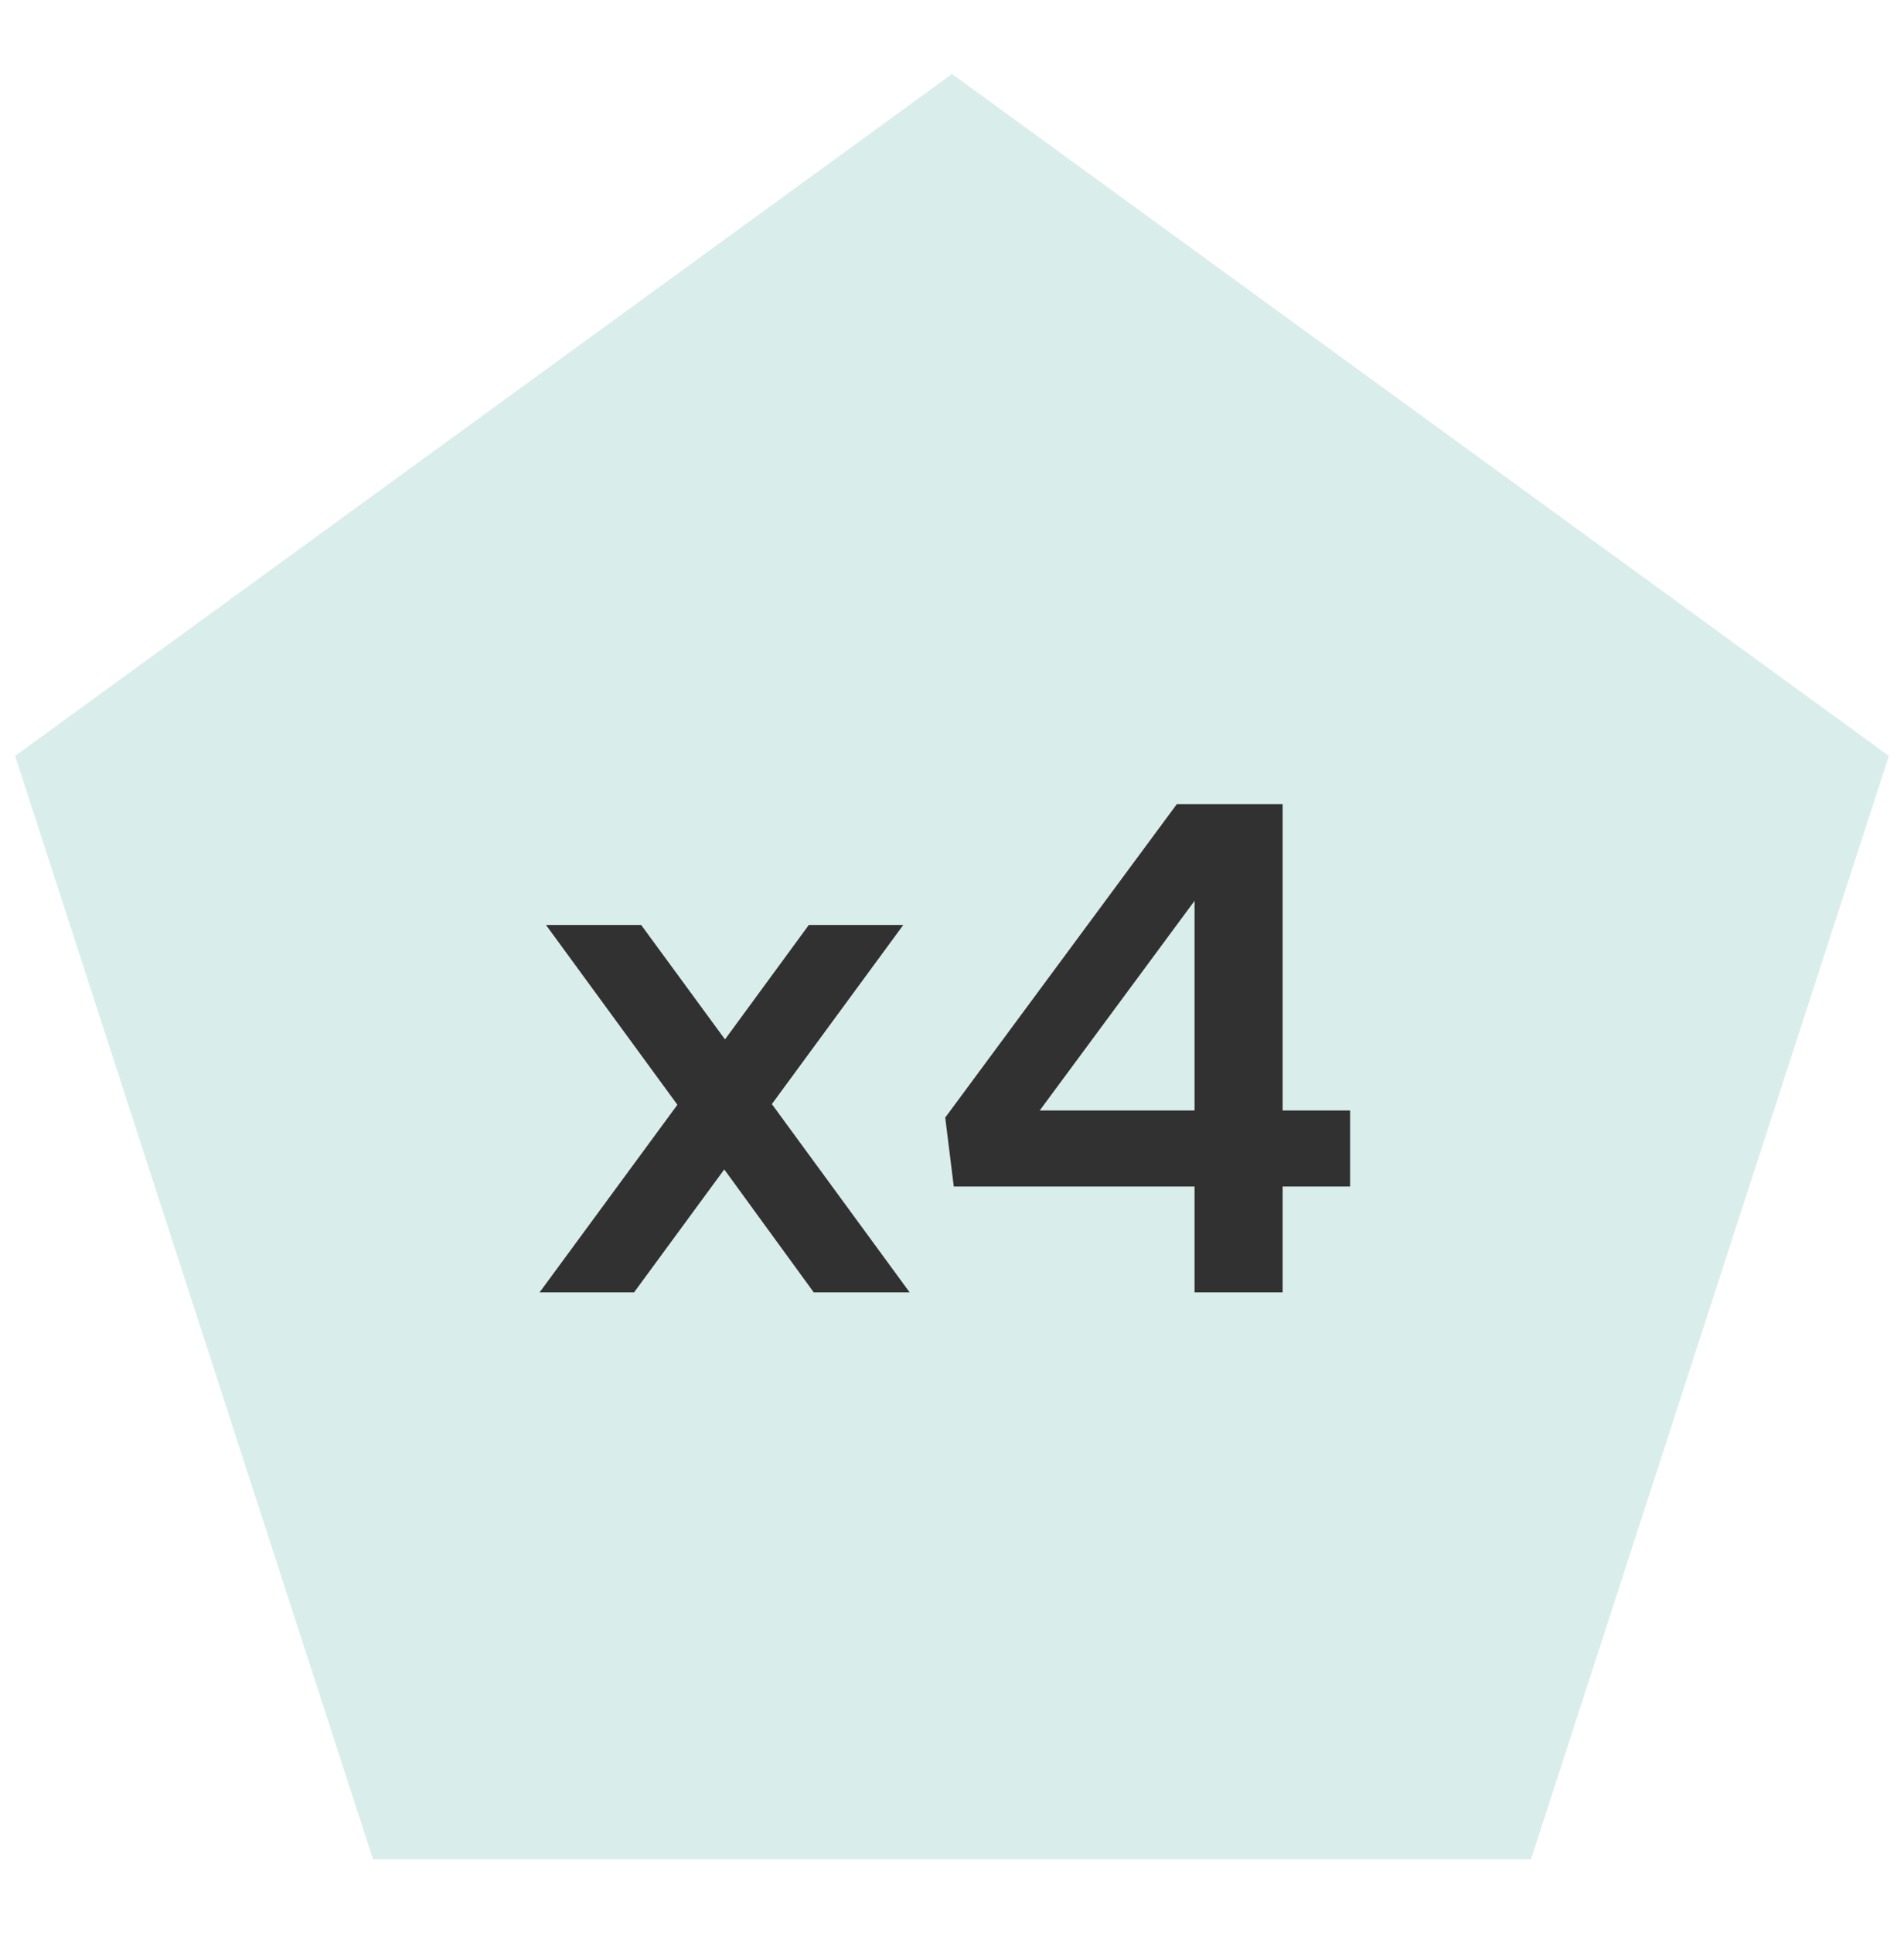 <?xml version="1.0" encoding="utf-8"?>
<!-- Generator: Adobe Illustrator 25.2.3, SVG Export Plug-In . SVG Version: 6.00 Build 0)  -->
<svg version="1.1" id="Layer_1" xmlns="http://www.w3.org/2000/svg" xmlns:xlink="http://www.w3.org/1999/xlink" x="0px" y="0px"
	 viewBox="0 0 67 68" enable-background="new 0 0 67 68" xml:space="preserve">
<path fill="#D9EEEA" d="M33.5,2.602l32.968,23.986l-12.593,38.81h-40.75L0.532,26.588L33.5,2.602z"/>
<rect x="-0.074" y="27.983" fill="none" width="67.149" height="18.034"/>
<g enable-background="new    ">
	<path fill="#313132" d="M28.635,45.458l-3.149-4.324l-3.174,4.324h-3.324l4.849-6.599l-4.624-6.323h3.35l2.949,4.024l2.949-4.024
		h3.324l-4.624,6.299l4.849,6.623H28.635z"/>
	<path fill="#313132" d="M42.035,41.734h-8.473l-0.3-2.425l8.148-11.022h3.725V39.06h2.374v2.675h-2.374v3.724h-3.1V41.734z
		 M42.035,39.06v-7.373l-5.448,7.373H42.035z"/>
</g>
</svg>
